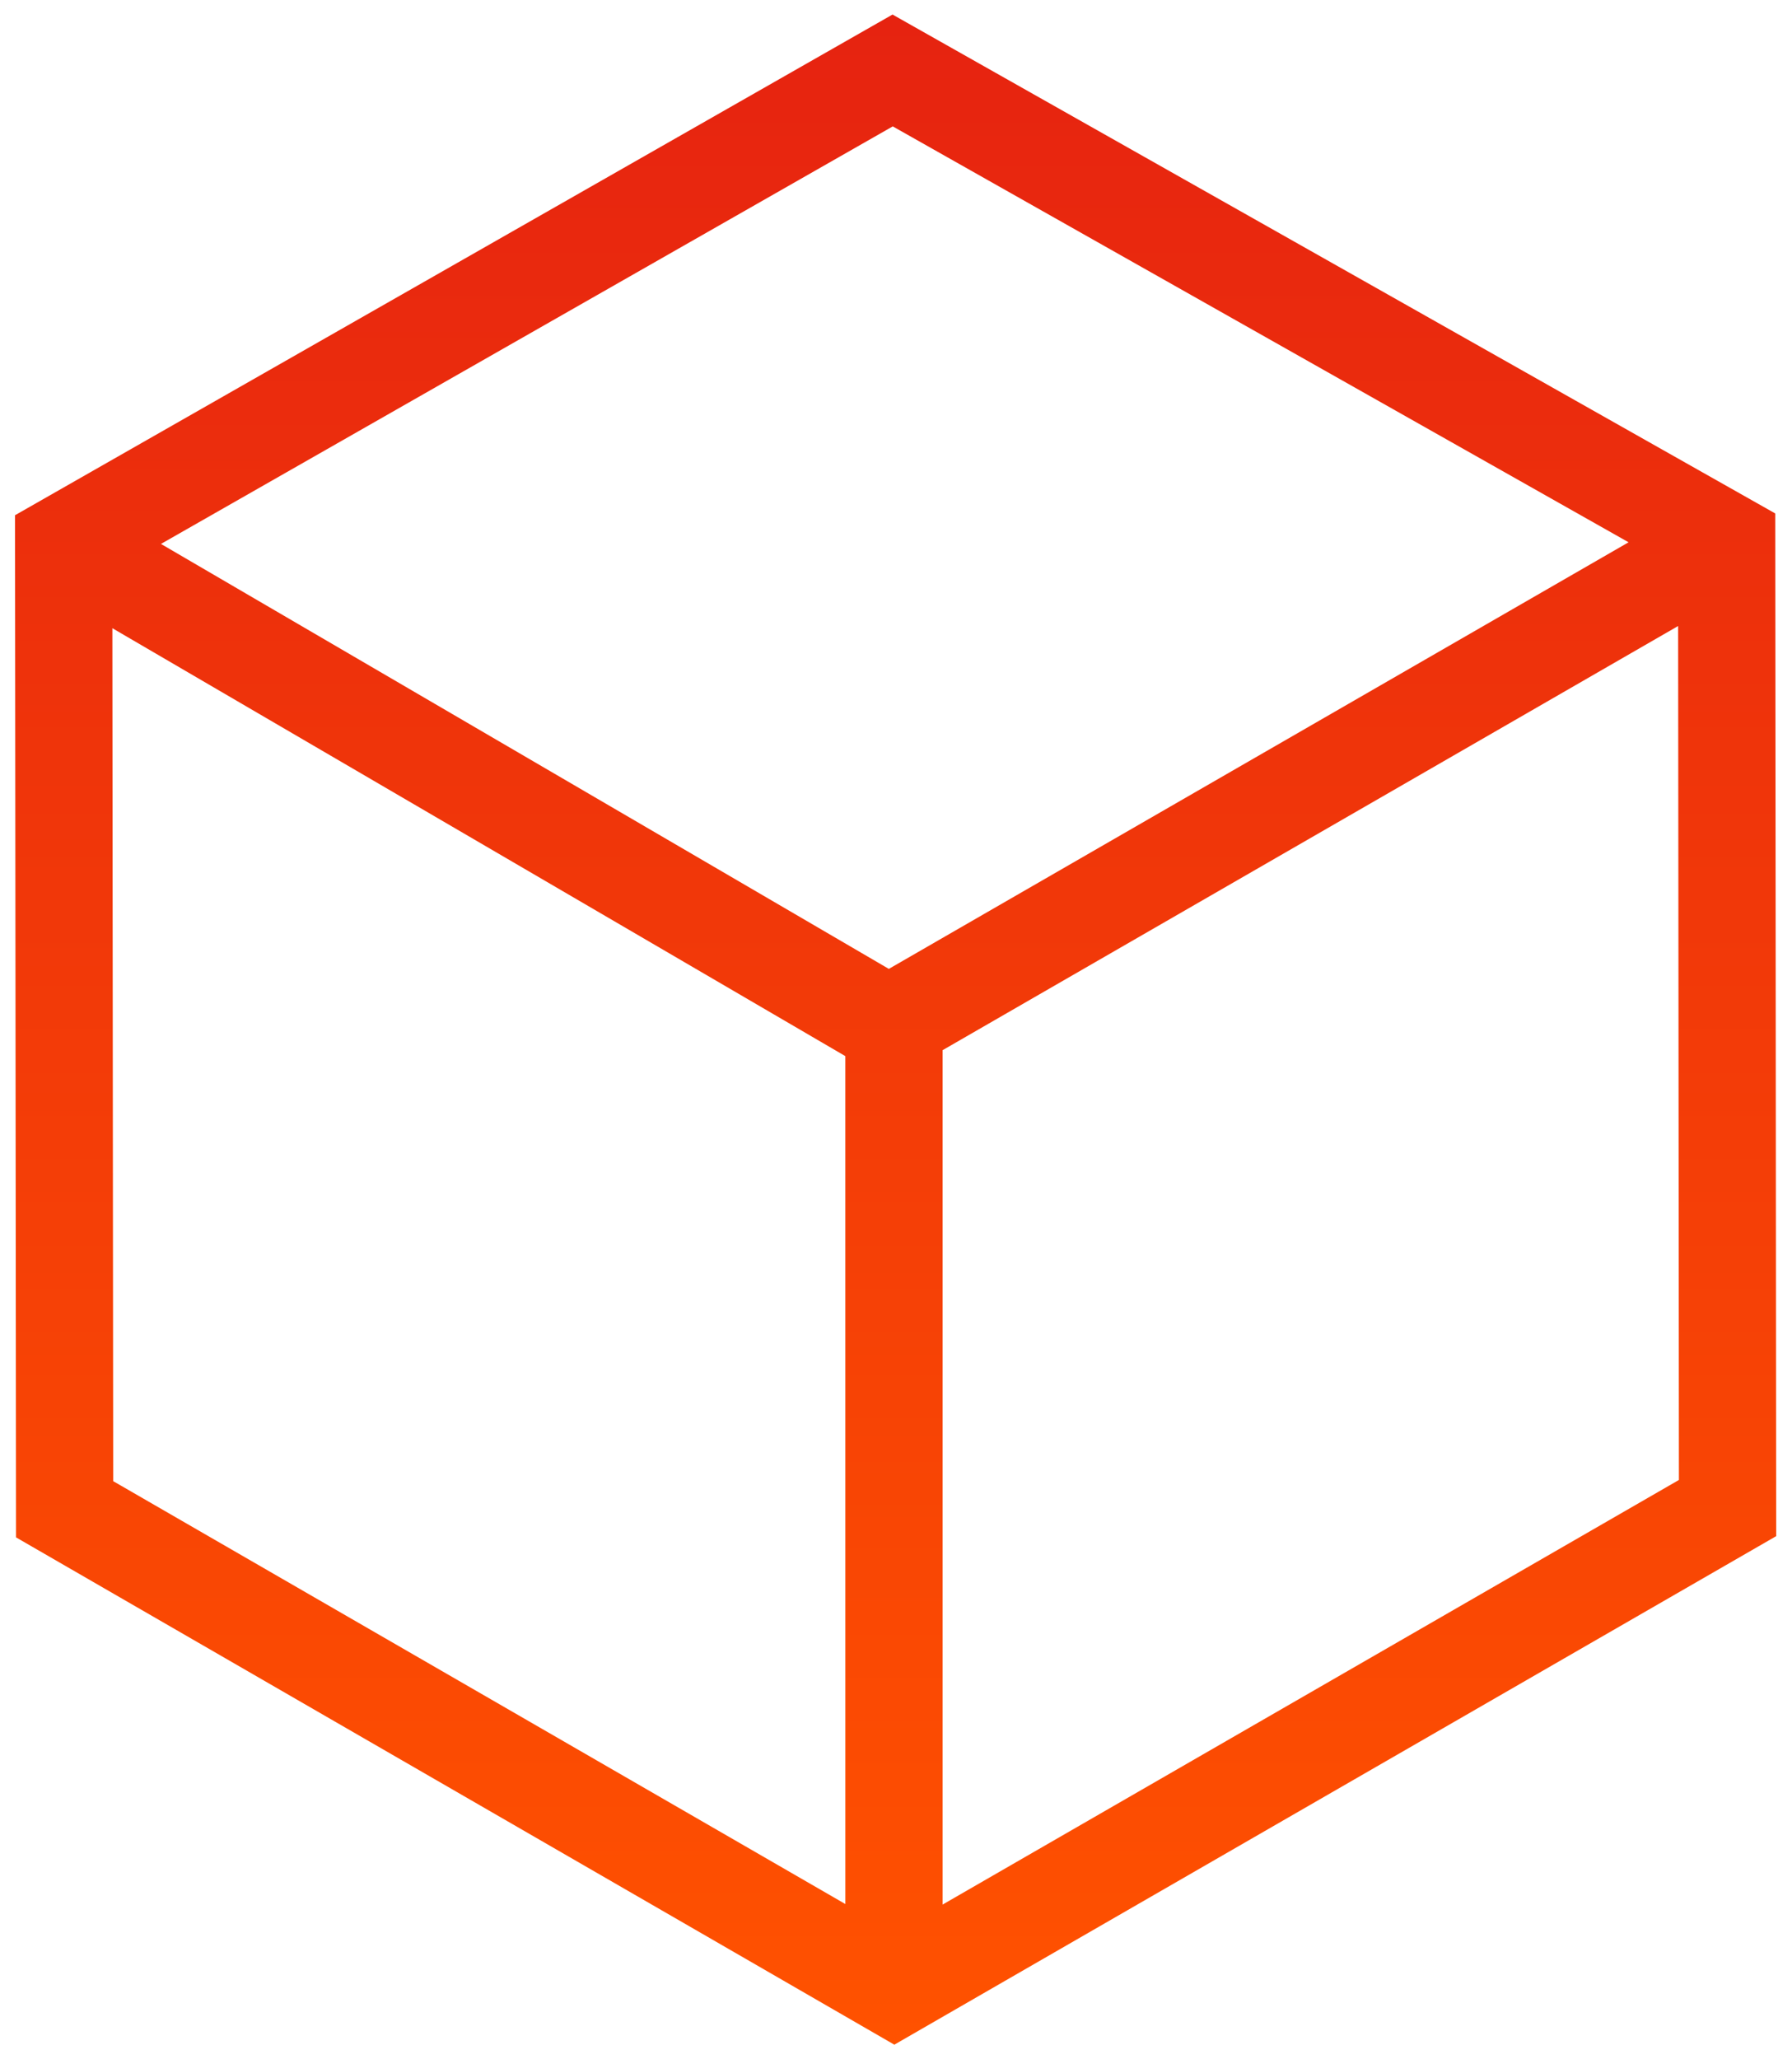 <?xml version="1.0" encoding="UTF-8"?>
<svg id="SVGDoc" width="101" height="116" xmlns="http://www.w3.org/2000/svg" version="1.1" xmlns:xlink="http://www.w3.org/1999/xlink" xmlns:avocode="https://avocode.com/" viewBox="0 0 101 116"><defs><linearGradient id="LinearGradient1389" gradientUnits="userSpaceOnUse" x1="50.48" y1="0.82" x2="50.48" y2="115.18"><stop stop-opacity="1" stop-color="#e62310" offset="0"></stop><stop stop-opacity="1" stop-color="#ff5200" offset="1"></stop></linearGradient></defs><desc>Generated with Avocode.</desc><g><g><title>Path 492</title><path d="M53.125,107.29v-48.13l41.457,-23.895l0.044,48.105zM50.096,54.58l-41.024,-23.939l41.245,-23.521l41.472,23.428zM47.645,107.259l-41.265,-23.822l-0.047,-48.049l41.311,24.106zM50.304,0.819l-49.457,28.205l0.056,57.58l49.503,28.578l49.703,-28.647l-0.052,-57.61z" fill="url(#LinearGradient1389)"></path></g></g></svg>